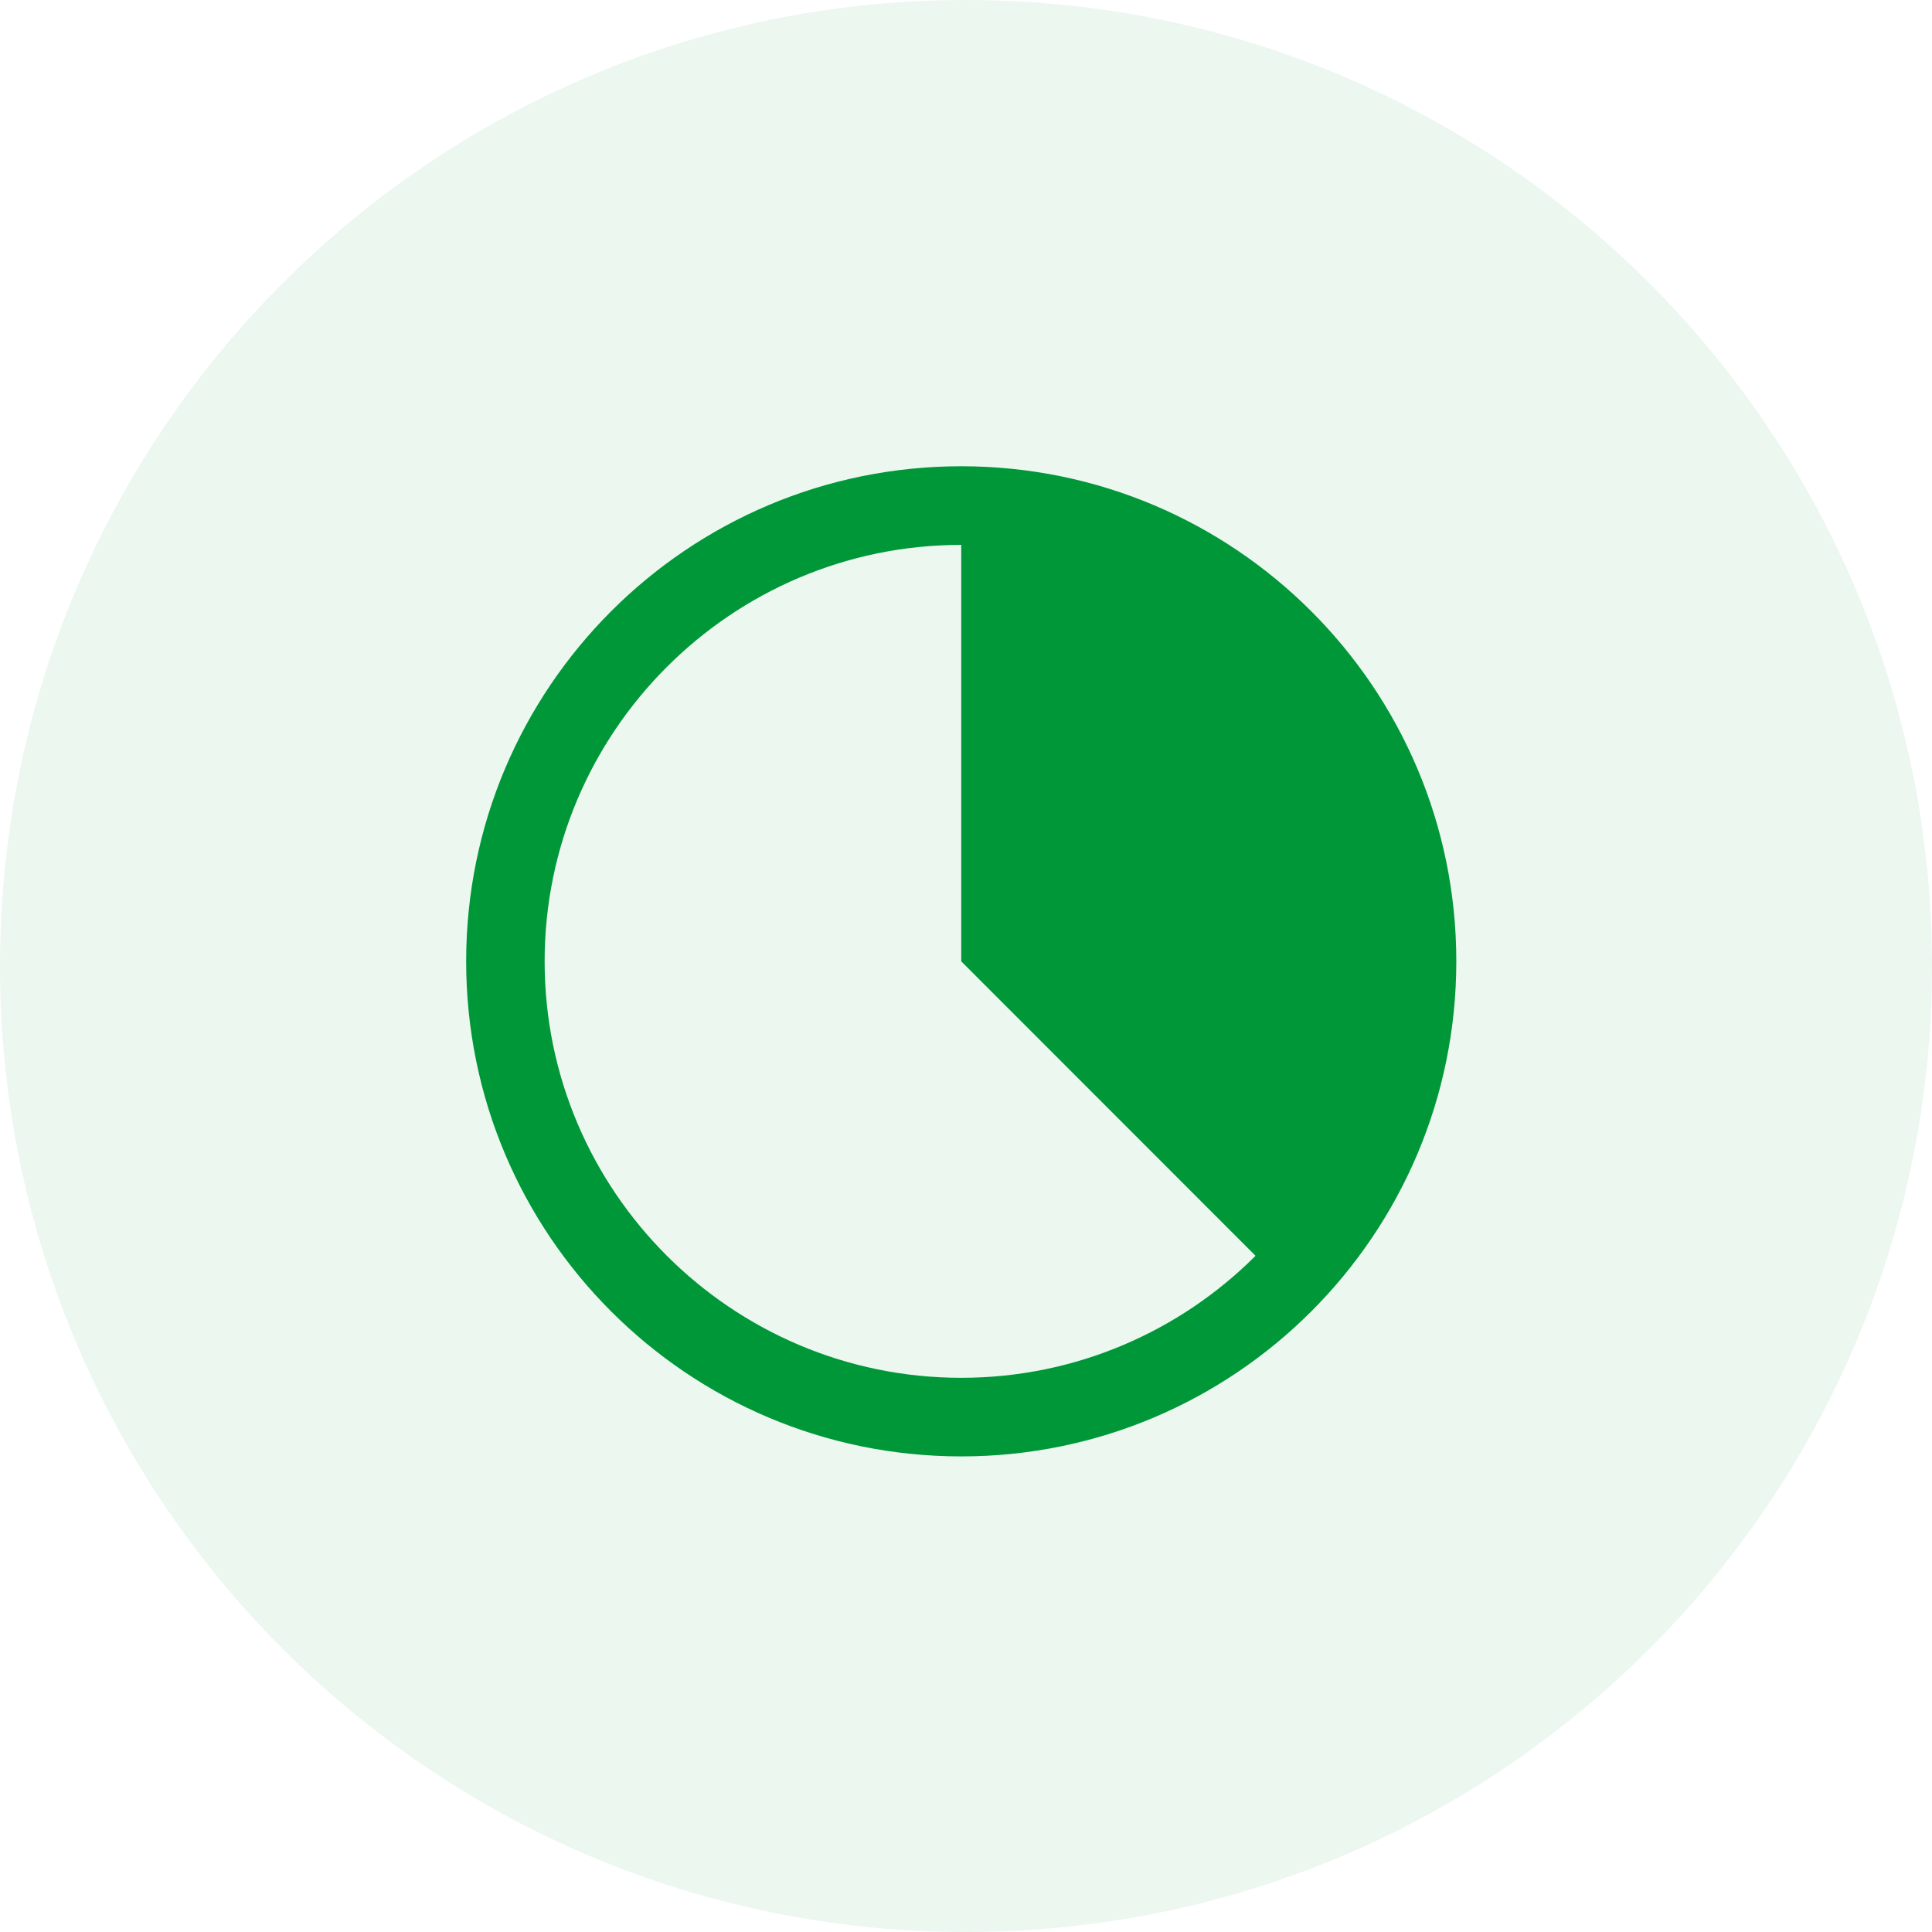 <svg xmlns="http://www.w3.org/2000/svg" xmlns:xlink="http://www.w3.org/1999/xlink" width="80" zoomAndPan="magnify" viewBox="0 0 60 60" height="80" preserveAspectRatio="xMidYMid meet" version="1.0"><defs><clipPath id="30263213dc"><path d="M 30 0 C 13.43 0 0 13.43 0 30 C 0 46.57 13.43 60 30 60 C 46.57 60 60 46.57 60 30 C 60 13.43 46.57 0 30 0 " clip-rule="nonzero"/></clipPath><clipPath id="e26abaa2be"><path d="M 14.477 14.48 L 45.227 14.48 L 45.227 45.23 L 14.477 45.23 Z M 14.477 14.48 " clip-rule="nonzero"/></clipPath></defs><rect x="-6" width="72" fill="#ffffff" y="-6" height="72" fill-opacity="1"/><rect x="-6" width="72" fill="#ffffff" y="-6" height="72" fill-opacity="1"/><rect x="-6" width="72" fill="#ffffff" y="-6" height="72" fill-opacity="1"/><g clip-path="url(#30263213dc)"><rect x="-6" width="72" fill="#ecf7f0" y="-6" height="72" fill-opacity="1"/></g><g clip-path="url(#e26abaa2be)"><path fill="#009739" d="M 29.852 14.48 C 21.359 14.48 14.477 21.363 14.477 29.855 C 14.477 38.348 21.359 45.23 29.852 45.23 C 34.098 45.23 37.941 43.508 40.723 40.727 C 43.504 37.945 45.227 34.102 45.227 29.855 C 45.227 21.363 38.34 14.48 29.852 14.48 Z M 29.852 42.789 C 22.719 42.789 16.914 36.988 16.914 29.855 C 16.914 22.723 22.719 16.922 29.852 16.922 L 29.852 29.855 L 38.992 39 C 36.652 41.34 33.414 42.789 29.852 42.789 Z M 29.852 42.789 " fill-opacity="1" fill-rule="nonzero"/></g></svg>